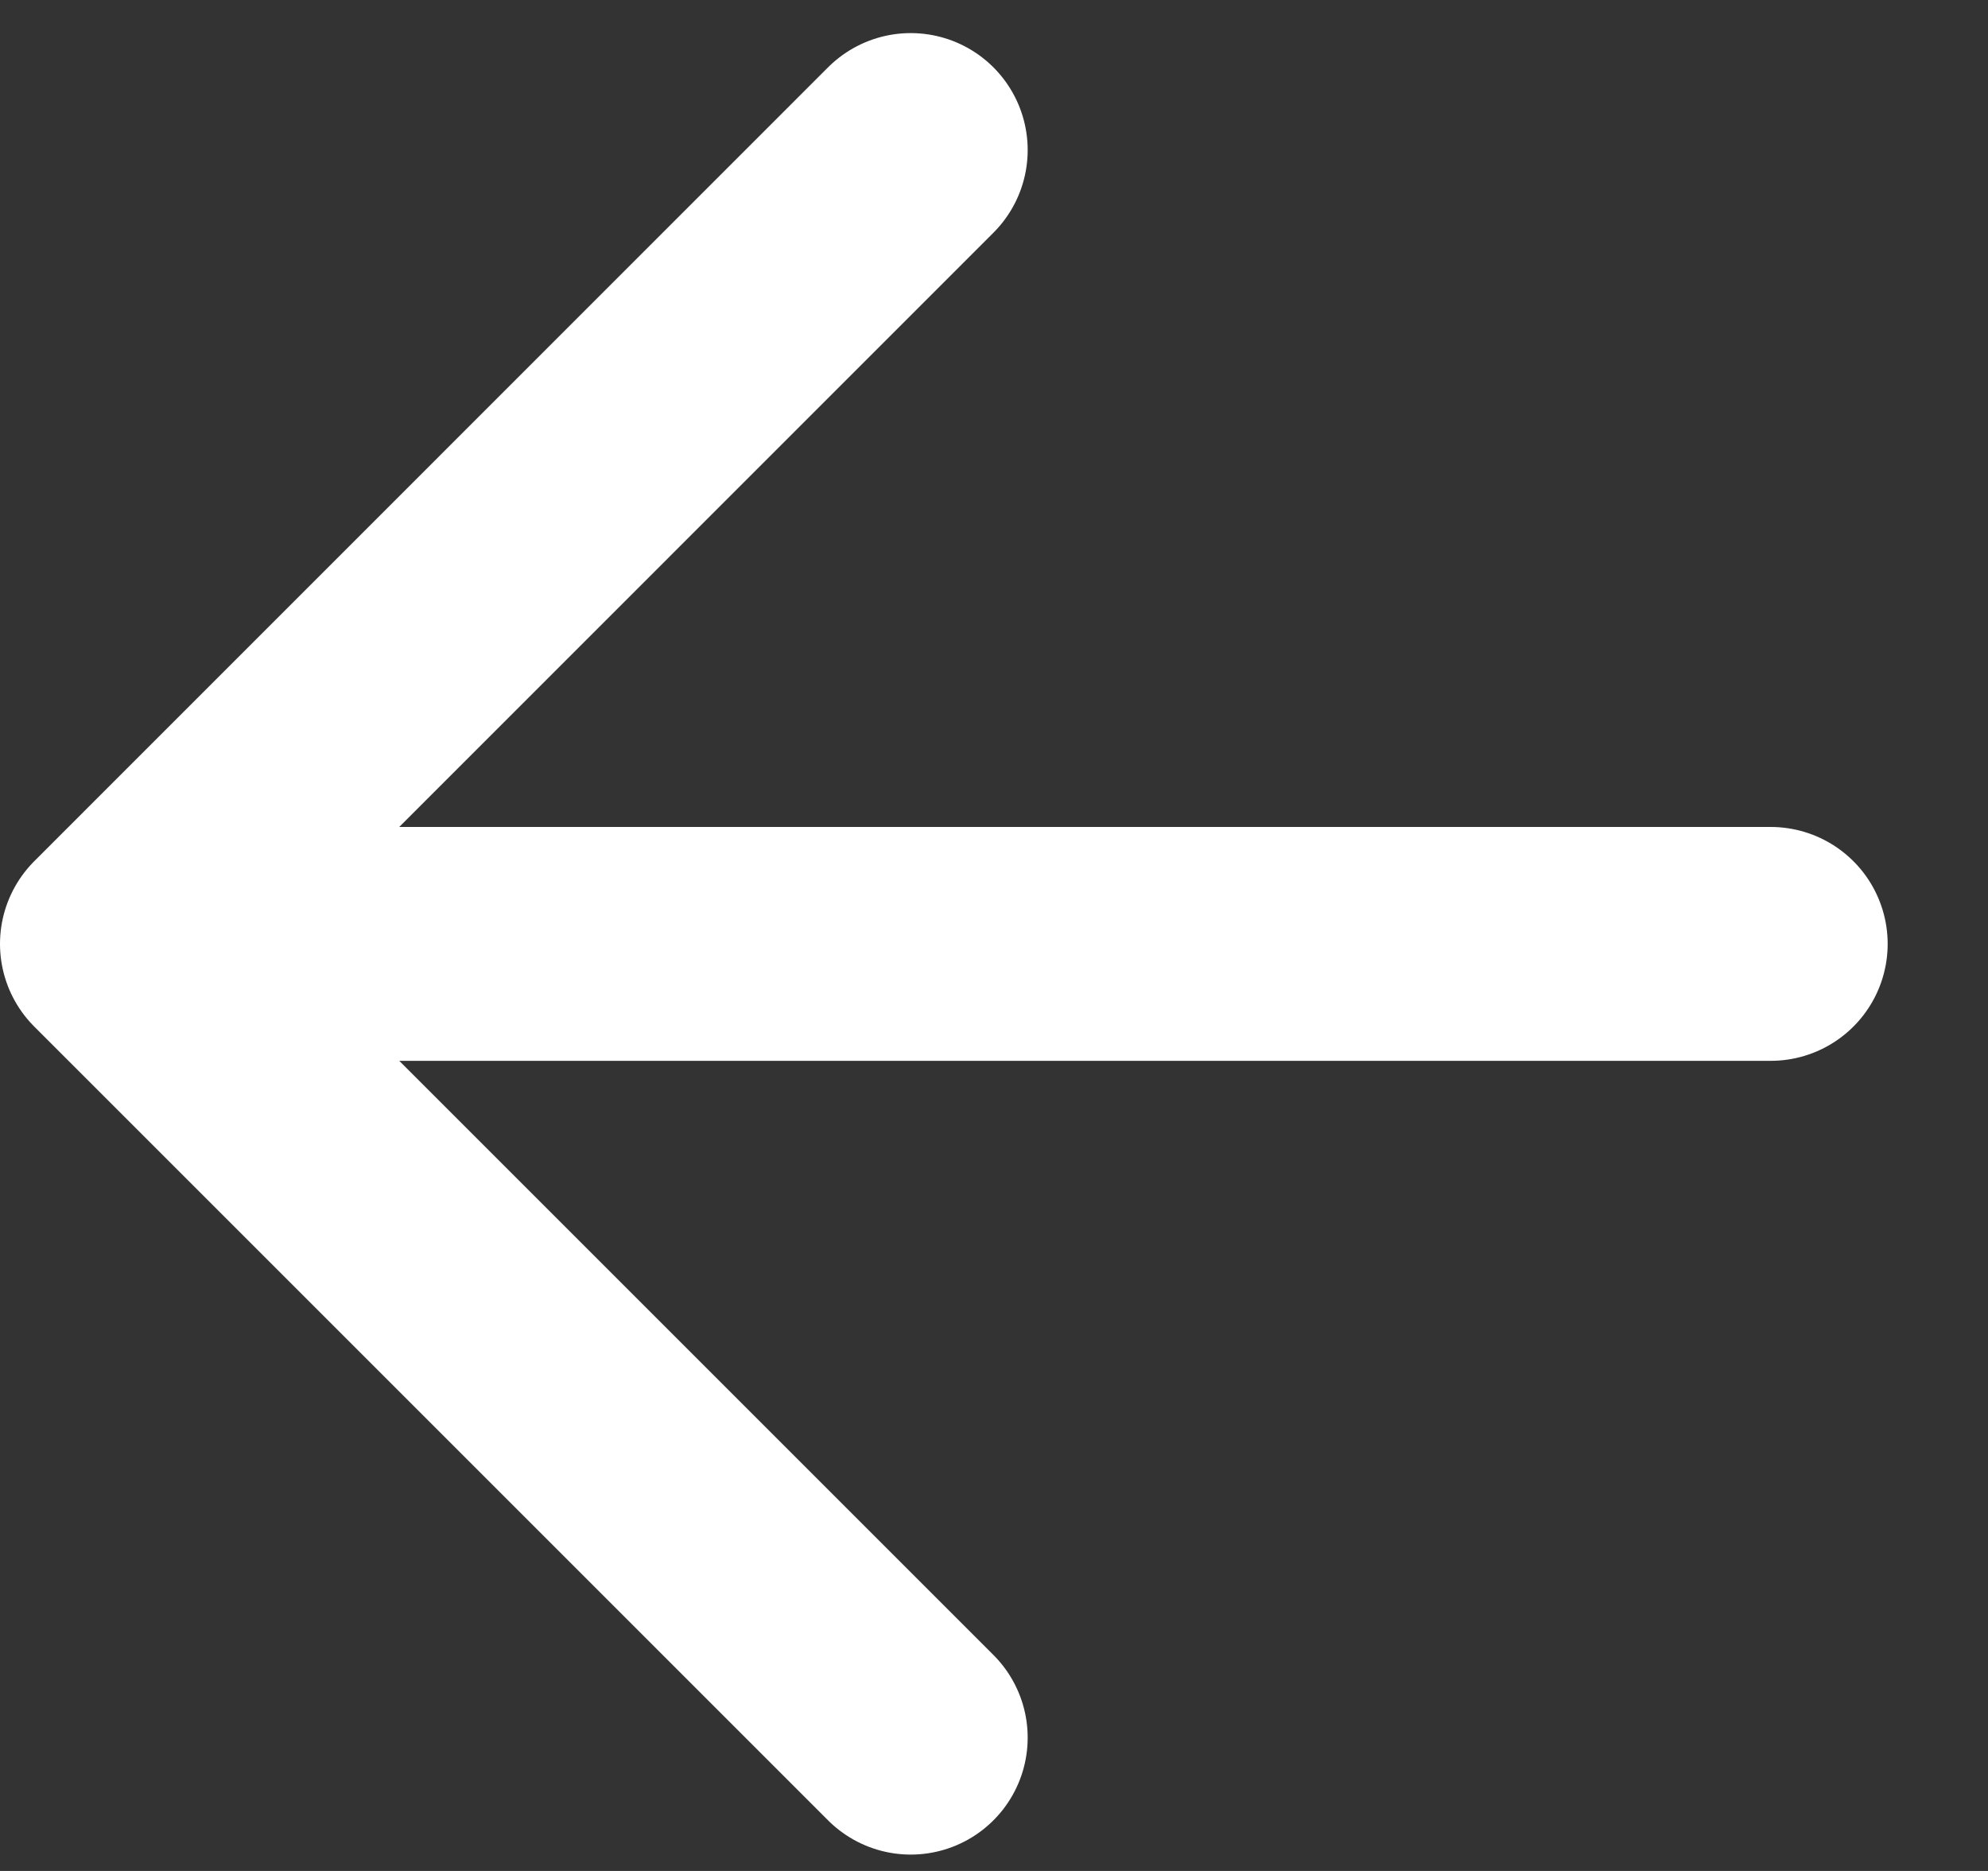<svg width="17" height="16" viewBox="0 0 17 16" fill="none" xmlns="http://www.w3.org/2000/svg">
<rect x="0" y="0" width="17" height="16" fill="#333333" stroke="none"/>
<path d="M15.142 8.072H1M1 8.072L7.788 14.86M1 8.072L7.788 1.283" stroke="white" stroke-width="2" stroke-linecap="round" stroke-linejoin="round"/>
</svg>
